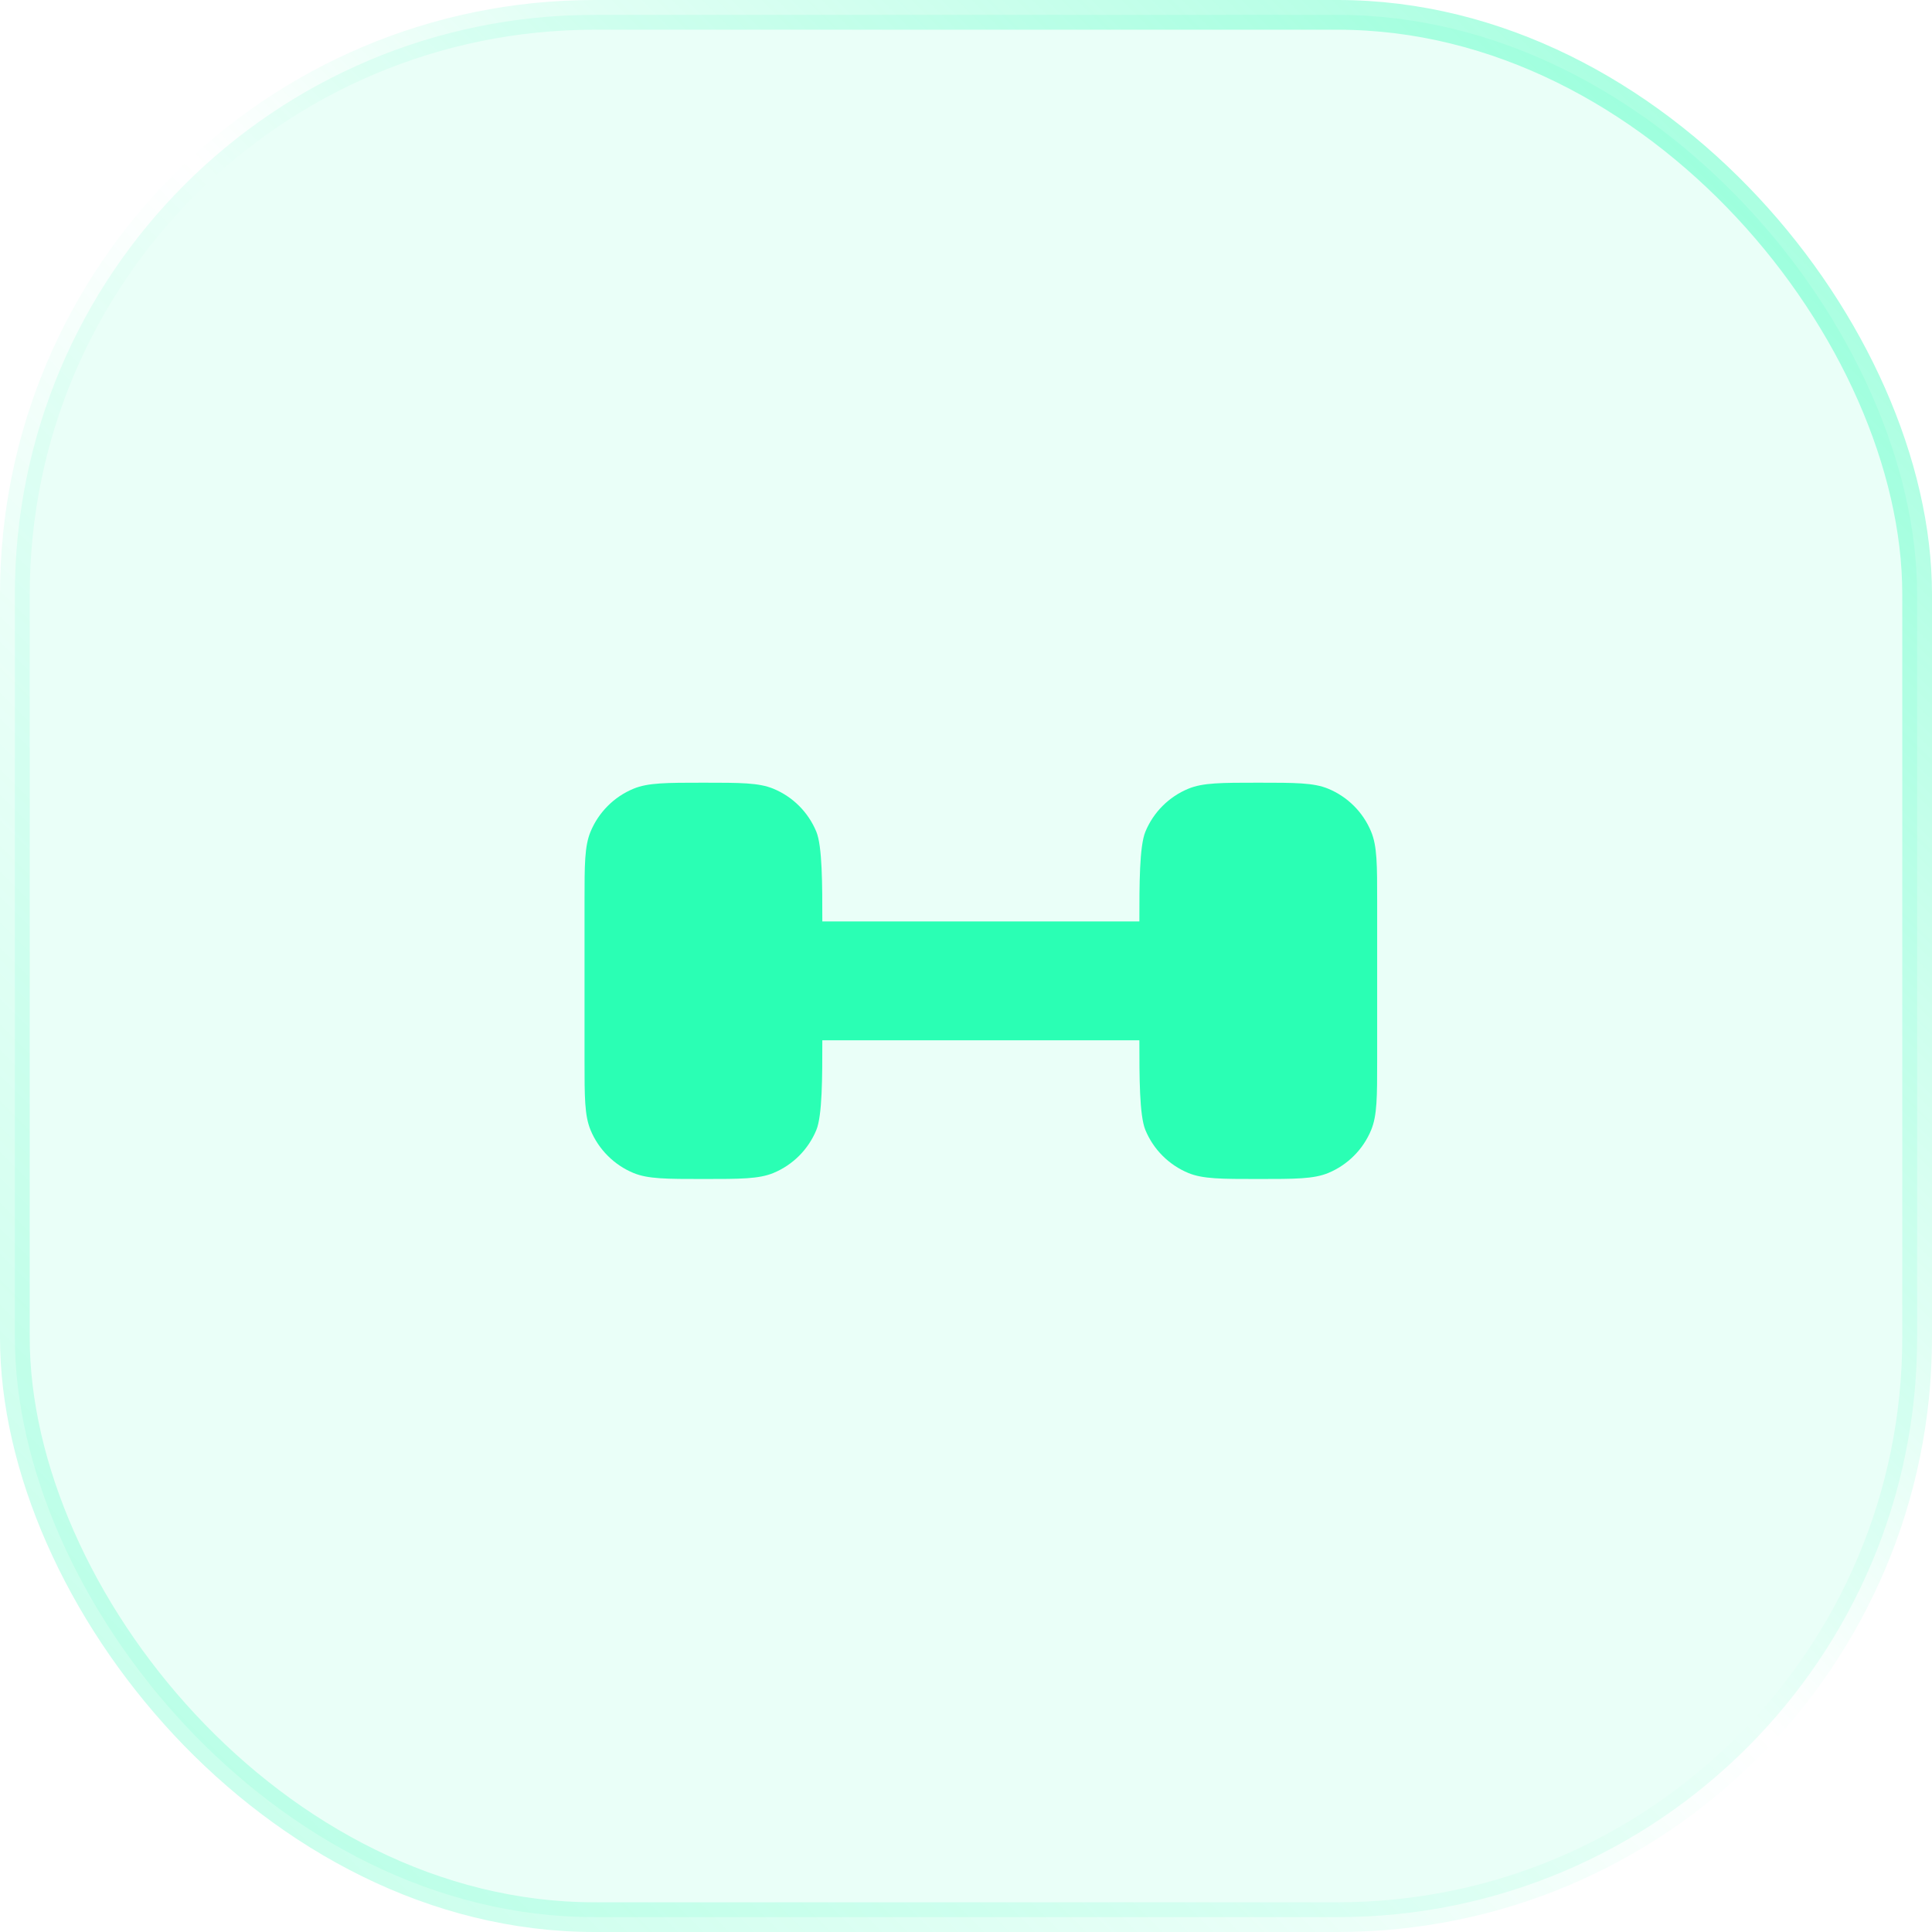<?xml version="1.0" encoding="UTF-8"?> <svg xmlns="http://www.w3.org/2000/svg" width="65" height="65" viewBox="0 0 65 65" fill="none"><rect x="0.5" y="0.5" width="64" height="64" rx="19.5" fill="#2AFFB4" fill-opacity="0.1"></rect><rect x="0.5" y="0.5" width="64" height="64" rx="19.5" stroke="url(#paint0_linear_9_249)"></rect><path d="M46.333 35.666V30.333C46.333 29.09 46.333 28.469 46.13 27.98C45.996 27.656 45.8 27.362 45.552 27.114C45.304 26.866 45.01 26.67 44.687 26.536C44.197 26.333 43.576 26.333 42.333 26.333C41.09 26.333 40.469 26.333 39.98 26.536C39.656 26.67 39.362 26.866 39.114 27.114C38.866 27.362 38.67 27.656 38.536 27.98C38.333 28.469 38.333 29.757 38.333 31H27.666C27.666 29.757 27.666 28.469 27.464 27.98C27.33 27.656 27.133 27.362 26.886 27.114C26.638 26.866 26.344 26.67 26.02 26.536C25.53 26.333 24.909 26.333 23.666 26.333C22.424 26.333 21.802 26.333 21.313 26.536C20.989 26.67 20.695 26.866 20.448 27.114C20.2 27.362 20.003 27.656 19.869 27.98C19.666 28.469 19.666 29.09 19.666 30.333V35.666C19.666 36.909 19.666 37.53 19.869 38.02C20.003 38.343 20.2 38.638 20.448 38.885C20.695 39.133 20.989 39.33 21.313 39.464C21.802 39.666 22.424 39.666 23.666 39.666C24.909 39.666 25.53 39.666 26.02 39.464C26.344 39.33 26.638 39.133 26.886 38.885C27.133 38.638 27.33 38.343 27.464 38.02C27.666 37.53 27.666 36.242 27.666 35H38.333C38.333 36.242 38.333 37.53 38.536 38.02C38.67 38.343 38.866 38.638 39.114 38.885C39.362 39.133 39.656 39.33 39.98 39.464C40.469 39.666 41.09 39.666 42.333 39.666C43.576 39.666 44.197 39.666 44.687 39.464C45.01 39.33 45.304 39.133 45.552 38.885C45.8 38.638 45.996 38.343 46.13 38.02C46.333 37.53 46.333 36.909 46.333 35.666Z" fill="#2AFFB4"></path><defs><linearGradient id="paint0_linear_9_249" x1="65.5" y1="0" x2="0.5" y2="65" gradientUnits="userSpaceOnUse"><stop stop-color="#2AFFB4" stop-opacity="0.5"></stop><stop offset="0.495" stop-color="#2AFFB4" stop-opacity="0"></stop><stop offset="1" stop-color="#2AFFB4" stop-opacity="0.3"></stop></linearGradient></defs></svg> 